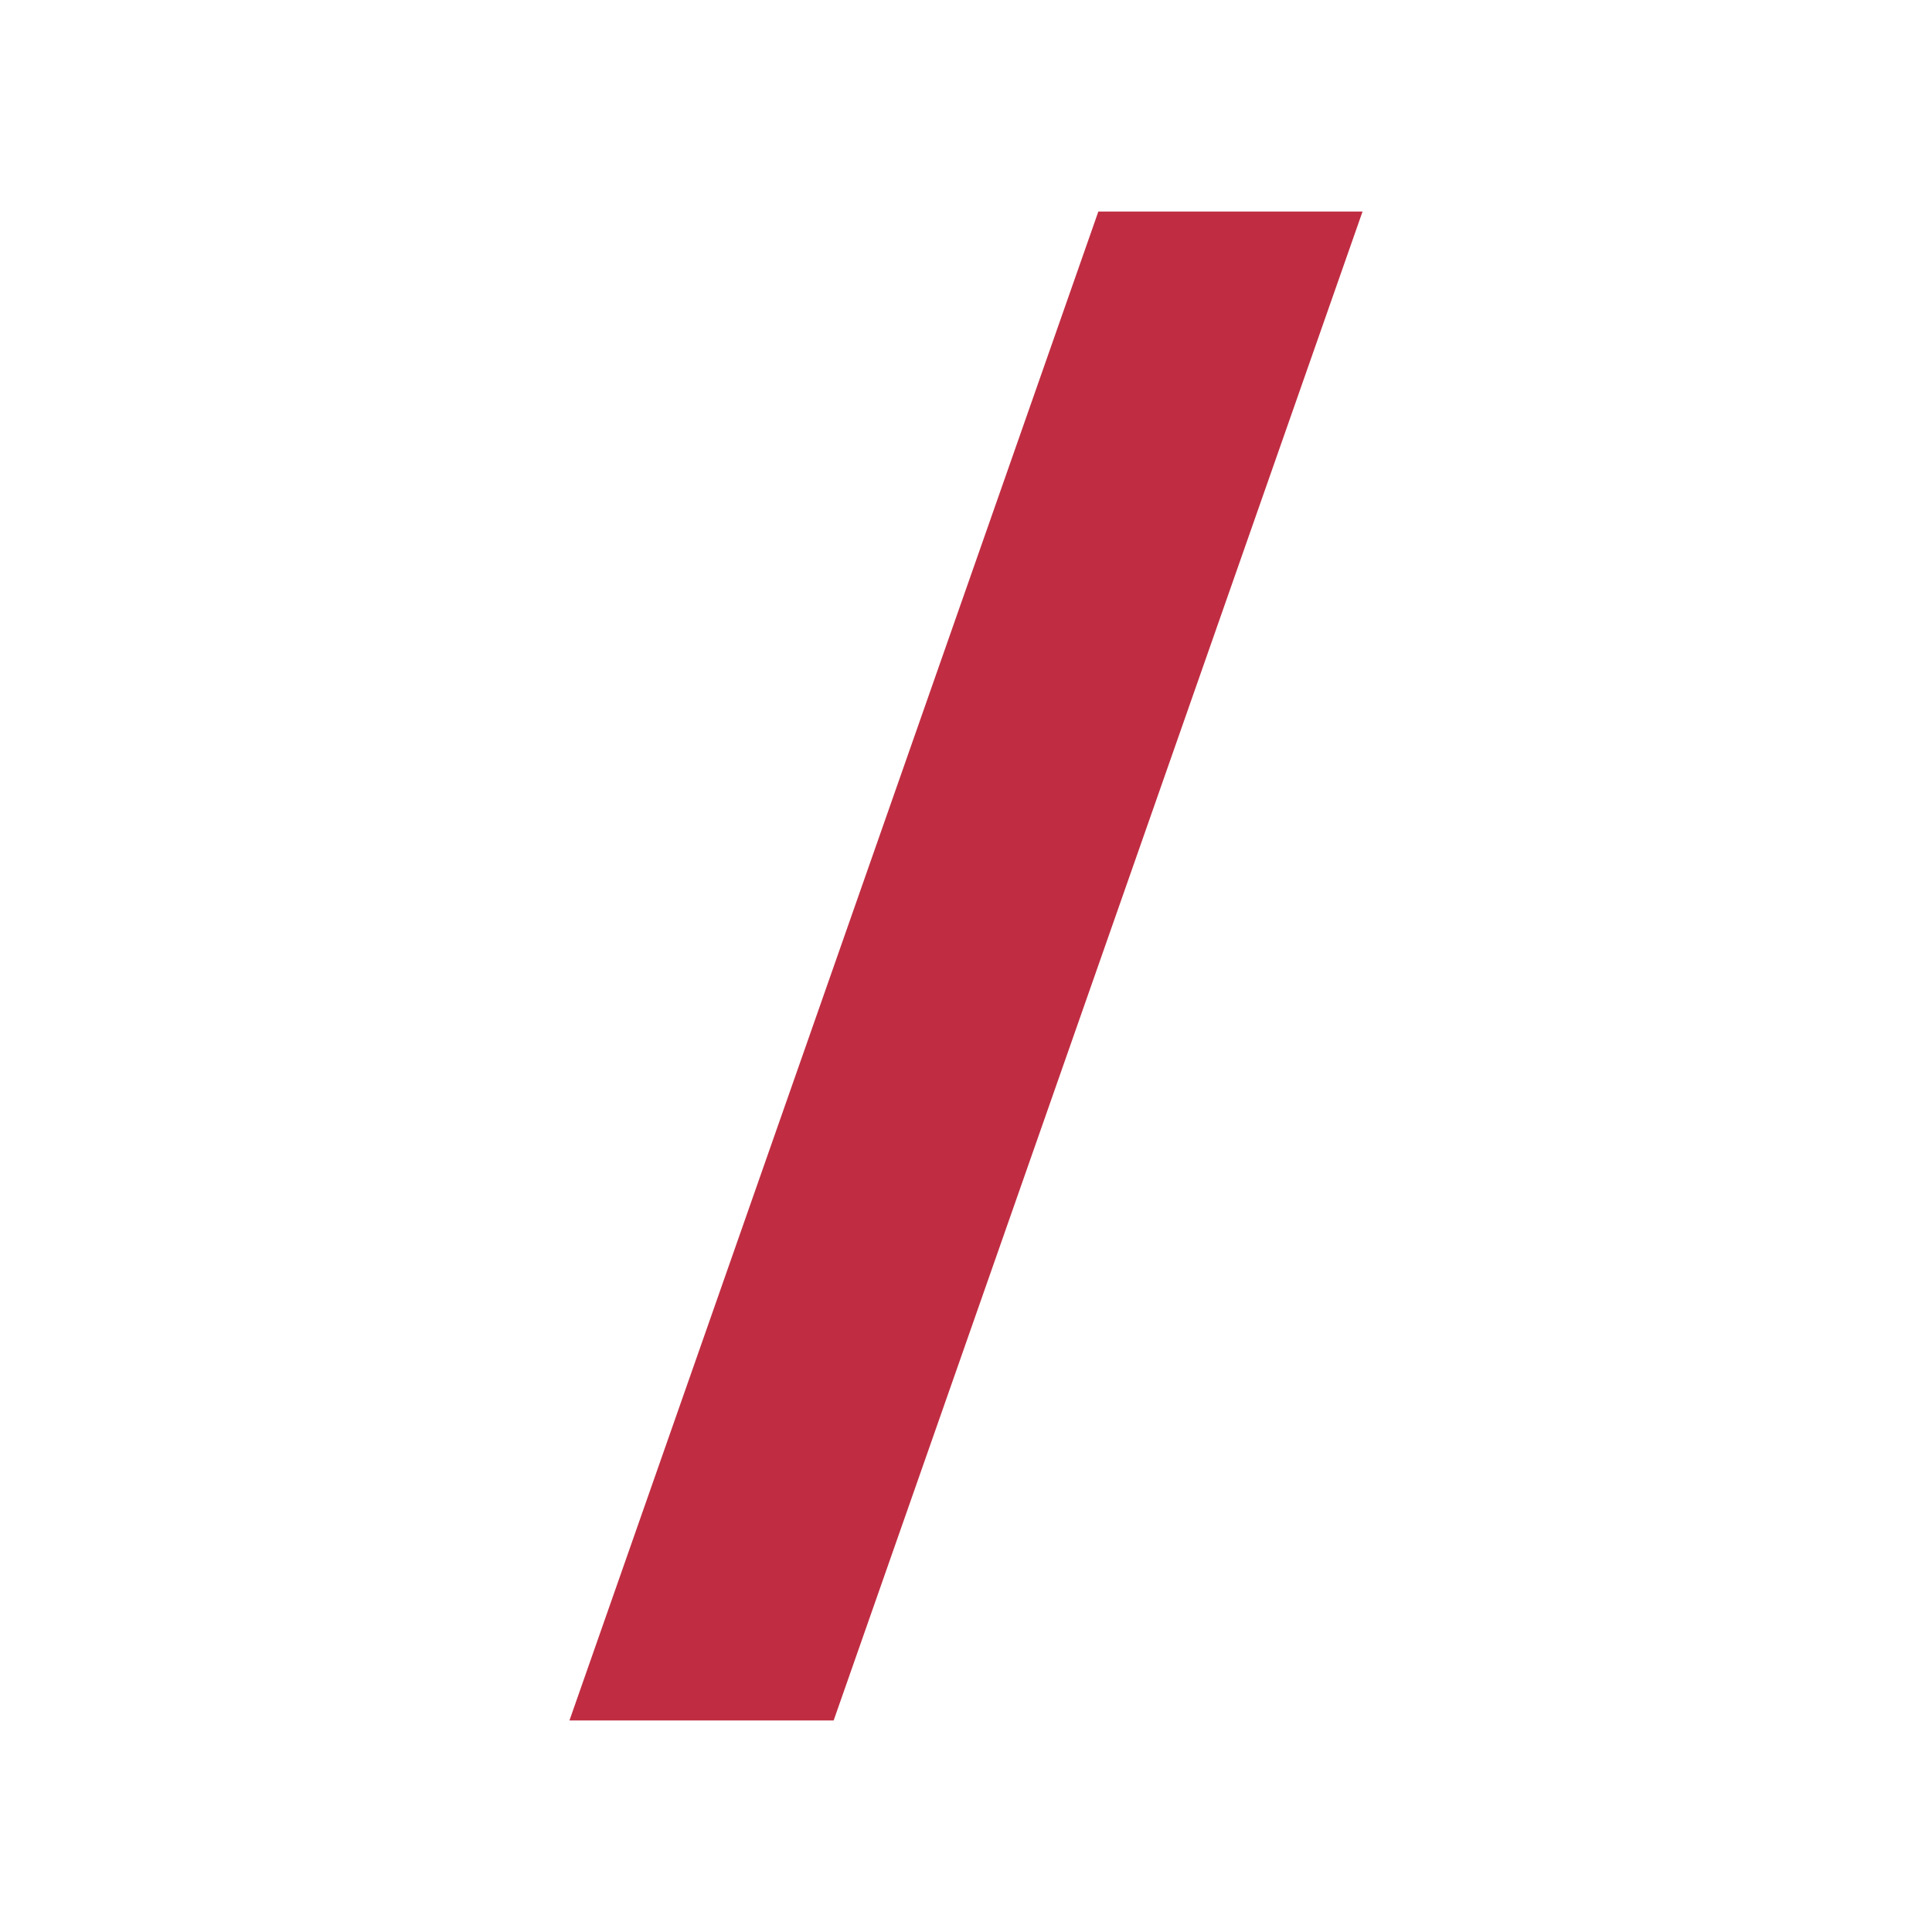 <?xml version="1.0" encoding="UTF-8"?><svg id="a" xmlns="http://www.w3.org/2000/svg" width="40" height="40" viewBox="0 0 40 40"><polygon points="26.21 4.38 25.74 4.38 25.21 4.38 23.74 4.38 22.74 4.38 11.79 35.62 12.79 35.62 14.26 35.62 14.79 35.62 15.26 35.62 17.26 35.62 28.21 4.38 26.21 4.38" fill="#c02d42"/></svg>